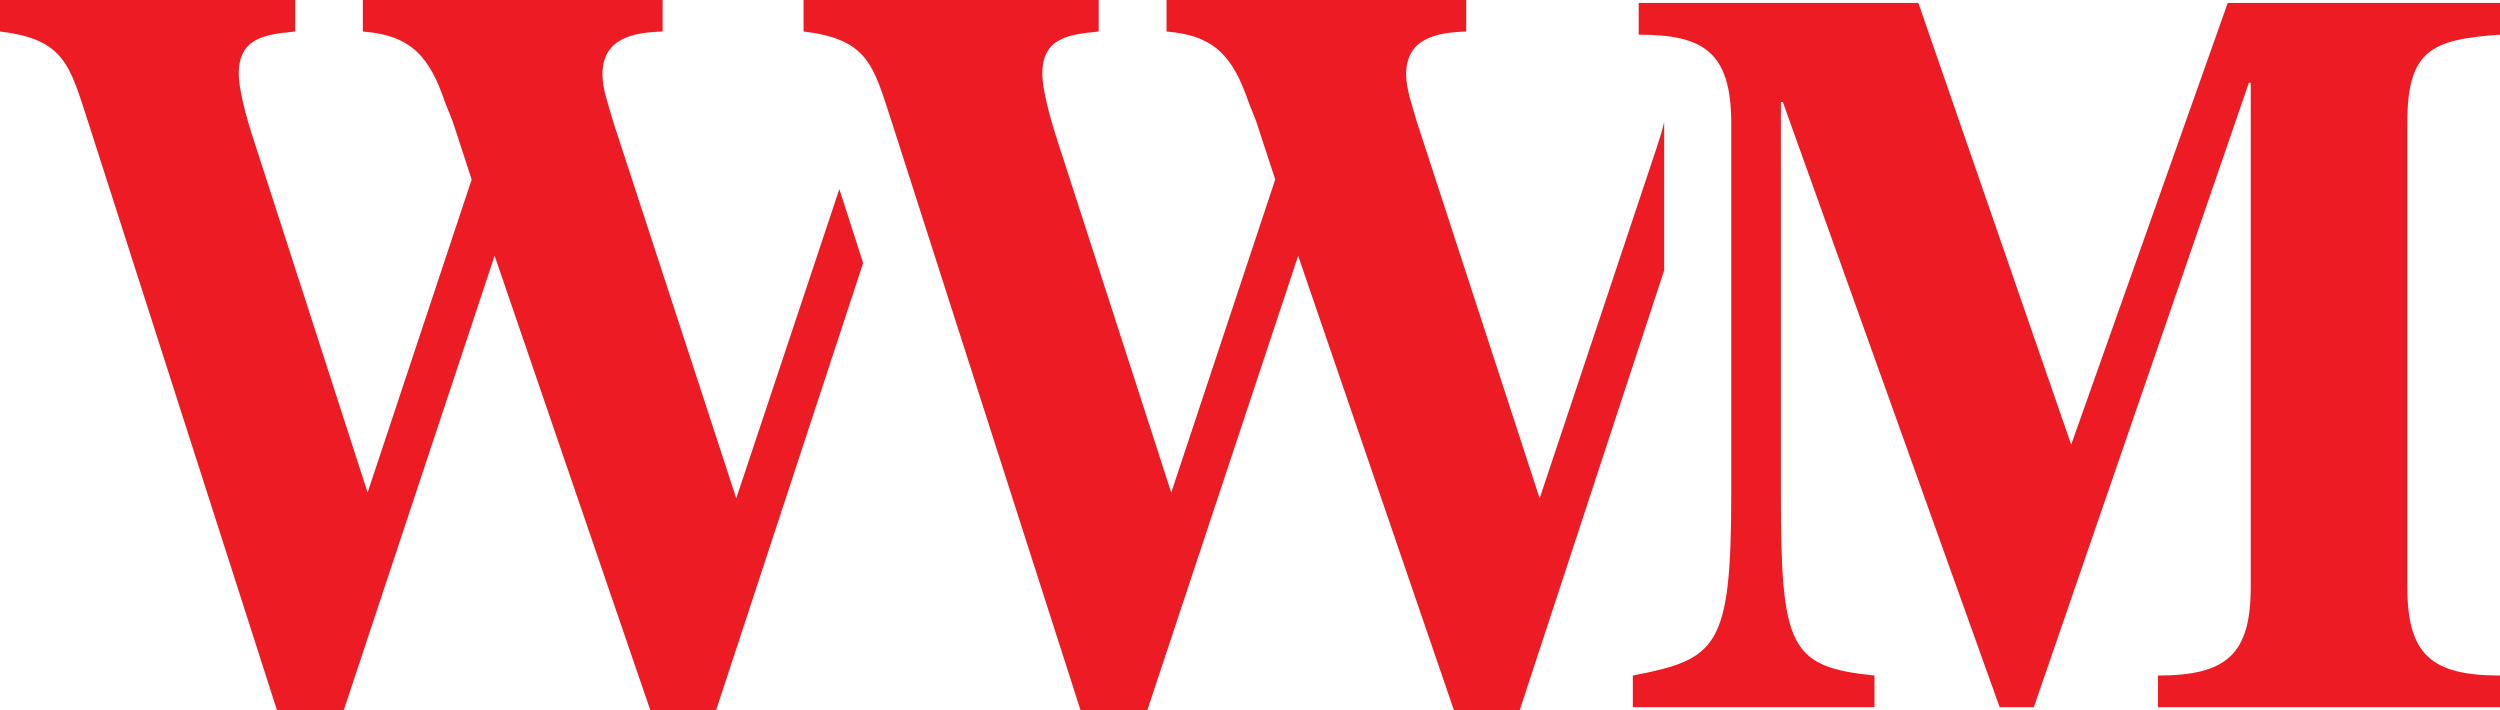 <svg xmlns="http://www.w3.org/2000/svg" xmlns:xlink="http://www.w3.org/1999/xlink" width="708.656" height="201.293"><g fill="#ED1C24"><path d="M682.383 166.381c0 19.082 6.738 25.105 26.273 25.105v8.975h-96.949v-8.975c19.479 0 26.293-6.023 26.293-25.105V23.479h-.535l-60.947 176.982h-9.688L505.367 28.928h-.555V139.93c0 43.631 2.416 49.1 26.531 51.557v8.975h-68.498v-8.975c23.836-4.637 27.898-7.648 27.898-51.557V34.912c0-20.408-8.123-25.084-26.232-25.084V.832h79.273L587.1 126.041 631.482.832h77.174v8.996c-19.535 1.387-26.273 4.398-26.273 25.084v131.469zM237.924 53.596l-29.225 87.662-34.932-106.92c-1.109-4.043-2.992-8.918-2.992-13.236 0-10.264 8.658-11.908 17.061-12.166V0h-84.982v8.936c13.83 1.07 18.941 7.271 23.281 20.012l2.16 5.391 5.408 16.543-29.502 88.732L72.826 42.48c-1.922-5.686-5.143-15.949-5.143-21.637 0-10.303 7.828-11.096 15.98-11.908V0H0v8.936c18.408 2.16 19.764 9.709 24.906 25.402l53.596 166.955h18.943l42.758-128.795 44.125 128.795h18.664l41.67-126.734-6.738-20.963z"/><path d="M469.484 42.223l-33.051 99.035-34.871-106.9c-1.09-4.063-2.973-8.938-2.973-13.256 0-10.264 8.639-11.889 17.02-12.166V0h-84.936v8.936c13.77 1.09 18.883 7.311 23.262 20.031l2.135 5.391 5.408 16.523L332 139.633 300.596 42.5c-1.902-5.705-5.131-15.969-5.131-21.676 0-10.283 7.846-11.076 15.969-11.889V0H227.78v8.936c18.408 2.18 19.795 9.709 24.926 25.422l53.578 166.936h18.941l42.754-128.775 44.145 128.775h18.664L471.724 76.64V34.635c-.595 2.595-1.427 5.111-2.24 7.588"/></g></svg>